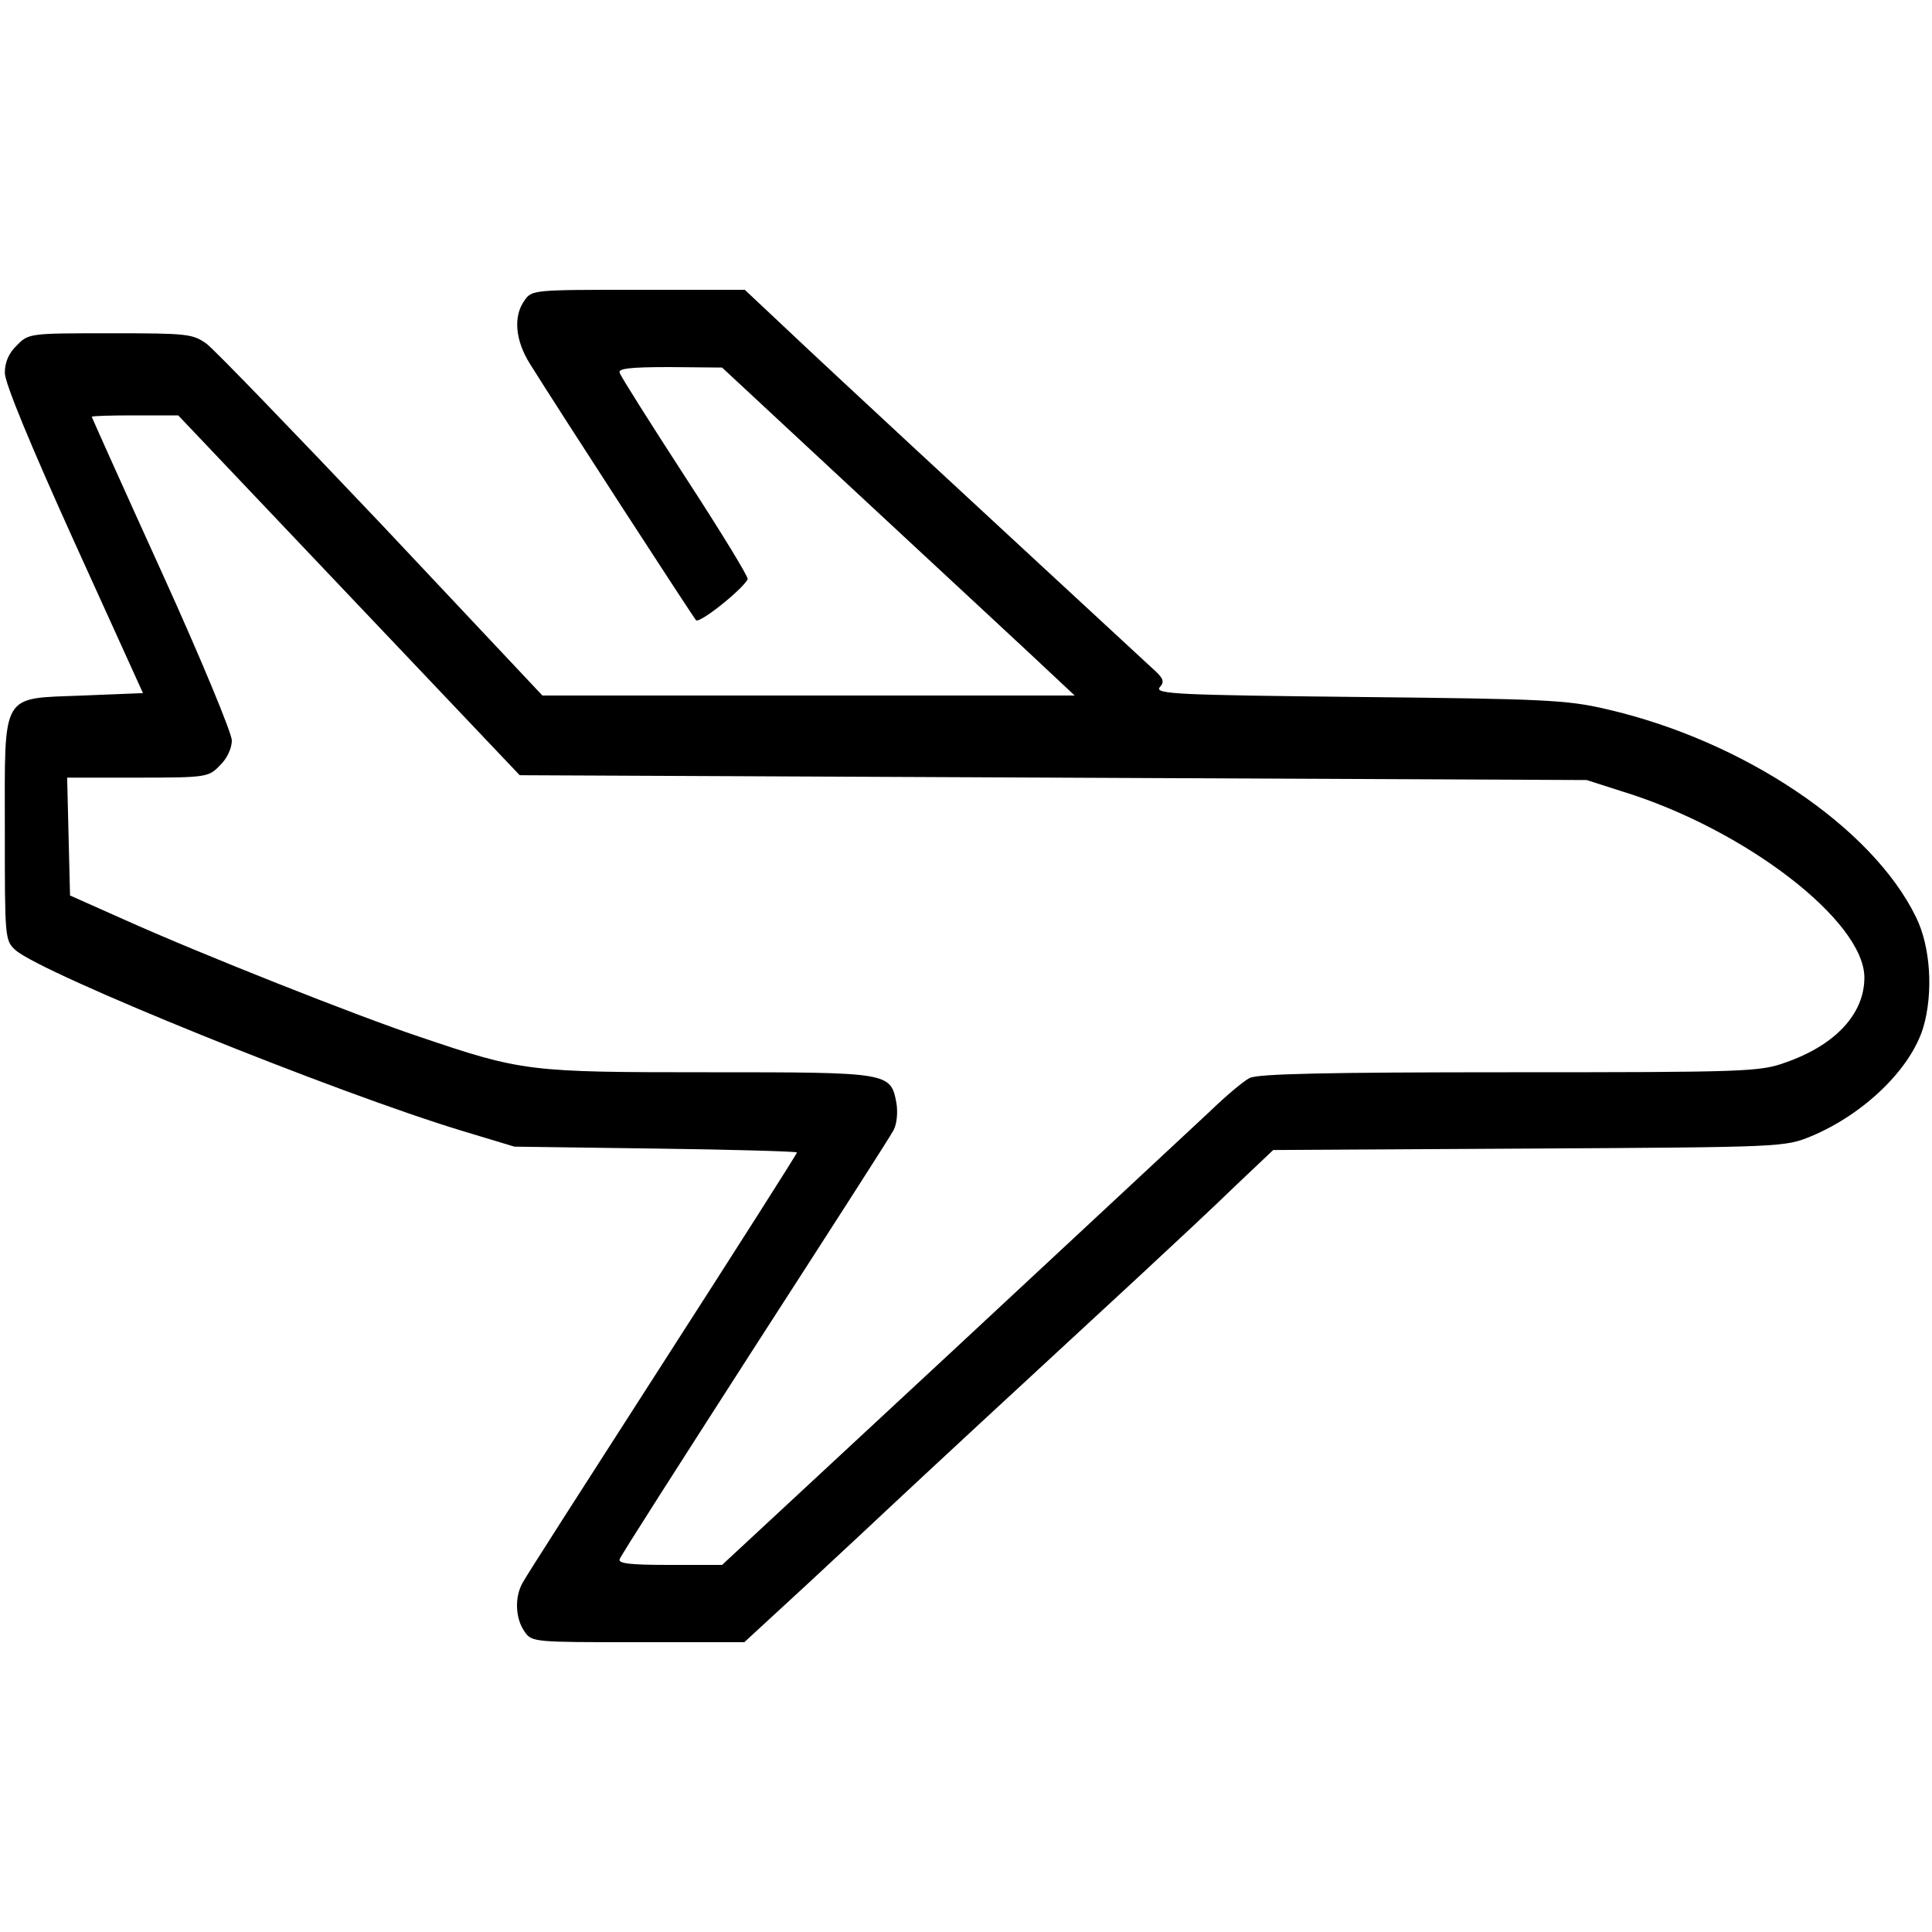 <?xml version="1.0" standalone="no"?>
<!DOCTYPE svg PUBLIC "-//W3C//DTD SVG 20010904//EN"
 "http://www.w3.org/TR/2001/REC-SVG-20010904/DTD/svg10.dtd">
<svg version="1.0" xmlns="http://www.w3.org/2000/svg"
 width="400pt" height="400pt" viewBox="0 0 400 400"
 preserveAspectRatio="xMidYMid meet" fill="currentColor">

<g transform="translate(0,400) scale(0.1,-0.1)"
 stroke="none">
<path d="M1086 3378 c-24 -33 -19 -83 11 -131 63 -101 337 -523 344 -531 7 -8
98 65 107 85 2 4 -56 99 -129 211 -72 111 -134 209 -136 216 -4 9 21 12 103
12 l109 -1 270 -251 c149 -138 313 -291 365 -339 l95 -89 -551 0 -551 0 -332
353 c-183 193 -346 362 -363 375 -29 21 -40 22 -200 22 -166 0 -169 0 -193
-25 -17 -16 -25 -35 -25 -57 0 -21 53 -149 143 -348 l143 -315 -124 -5 c-172
-7 -162 11 -162 -279 0 -223 0 -228 22 -248 55 -49 665 -296 927 -375 l106
-32 293 -4 c160 -2 292 -6 292 -8 0 -3 -125 -199 -278 -437 -153 -238 -284
-442 -290 -454 -17 -30 -15 -74 4 -101 15 -22 19 -22 235 -22 l220 0 127 117
c70 65 156 145 192 179 62 58 227 211 500 463 69 64 159 148 200 188 l76 72
529 3 c529 3 530 3 586 26 109 46 205 139 231 225 21 72 15 167 -15 228 -91
187 -358 366 -642 431 -81 19 -130 21 -513 25 -373 4 -422 6 -411 20 11 12 8
19 -17 41 -35 32 -402 372 -494 457 -98 91 -208 193 -282 263 l-66 62 -221 0
c-216 0 -220 0 -235 -22z m-364 -610 l354 -373 1105 -5 1104 -5 75 -24 c253
-78 500 -268 500 -385 0 -75 -60 -140 -164 -176 -52 -19 -85 -20 -571 -20
-372 0 -522 -3 -538 -12 -12 -6 -49 -37 -82 -69 -33 -31 -274 -255 -535 -498
l-475 -441 -109 0 c-82 0 -107 3 -103 12 2 7 129 205 280 440 151 234 281 436
287 448 7 13 9 37 6 56 -12 64 -14 64 -388 64 -374 0 -386 1 -601 74 -126 42
-452 171 -612 243 l-110 49 -3 122 -3 122 146 0 c142 0 147 1 170 25 15 14 25
36 25 52 0 15 -65 172 -145 348 -80 176 -145 321 -145 322 0 2 40 3 89 3 l90
0 353 -372z"/>
</g>
</svg>
